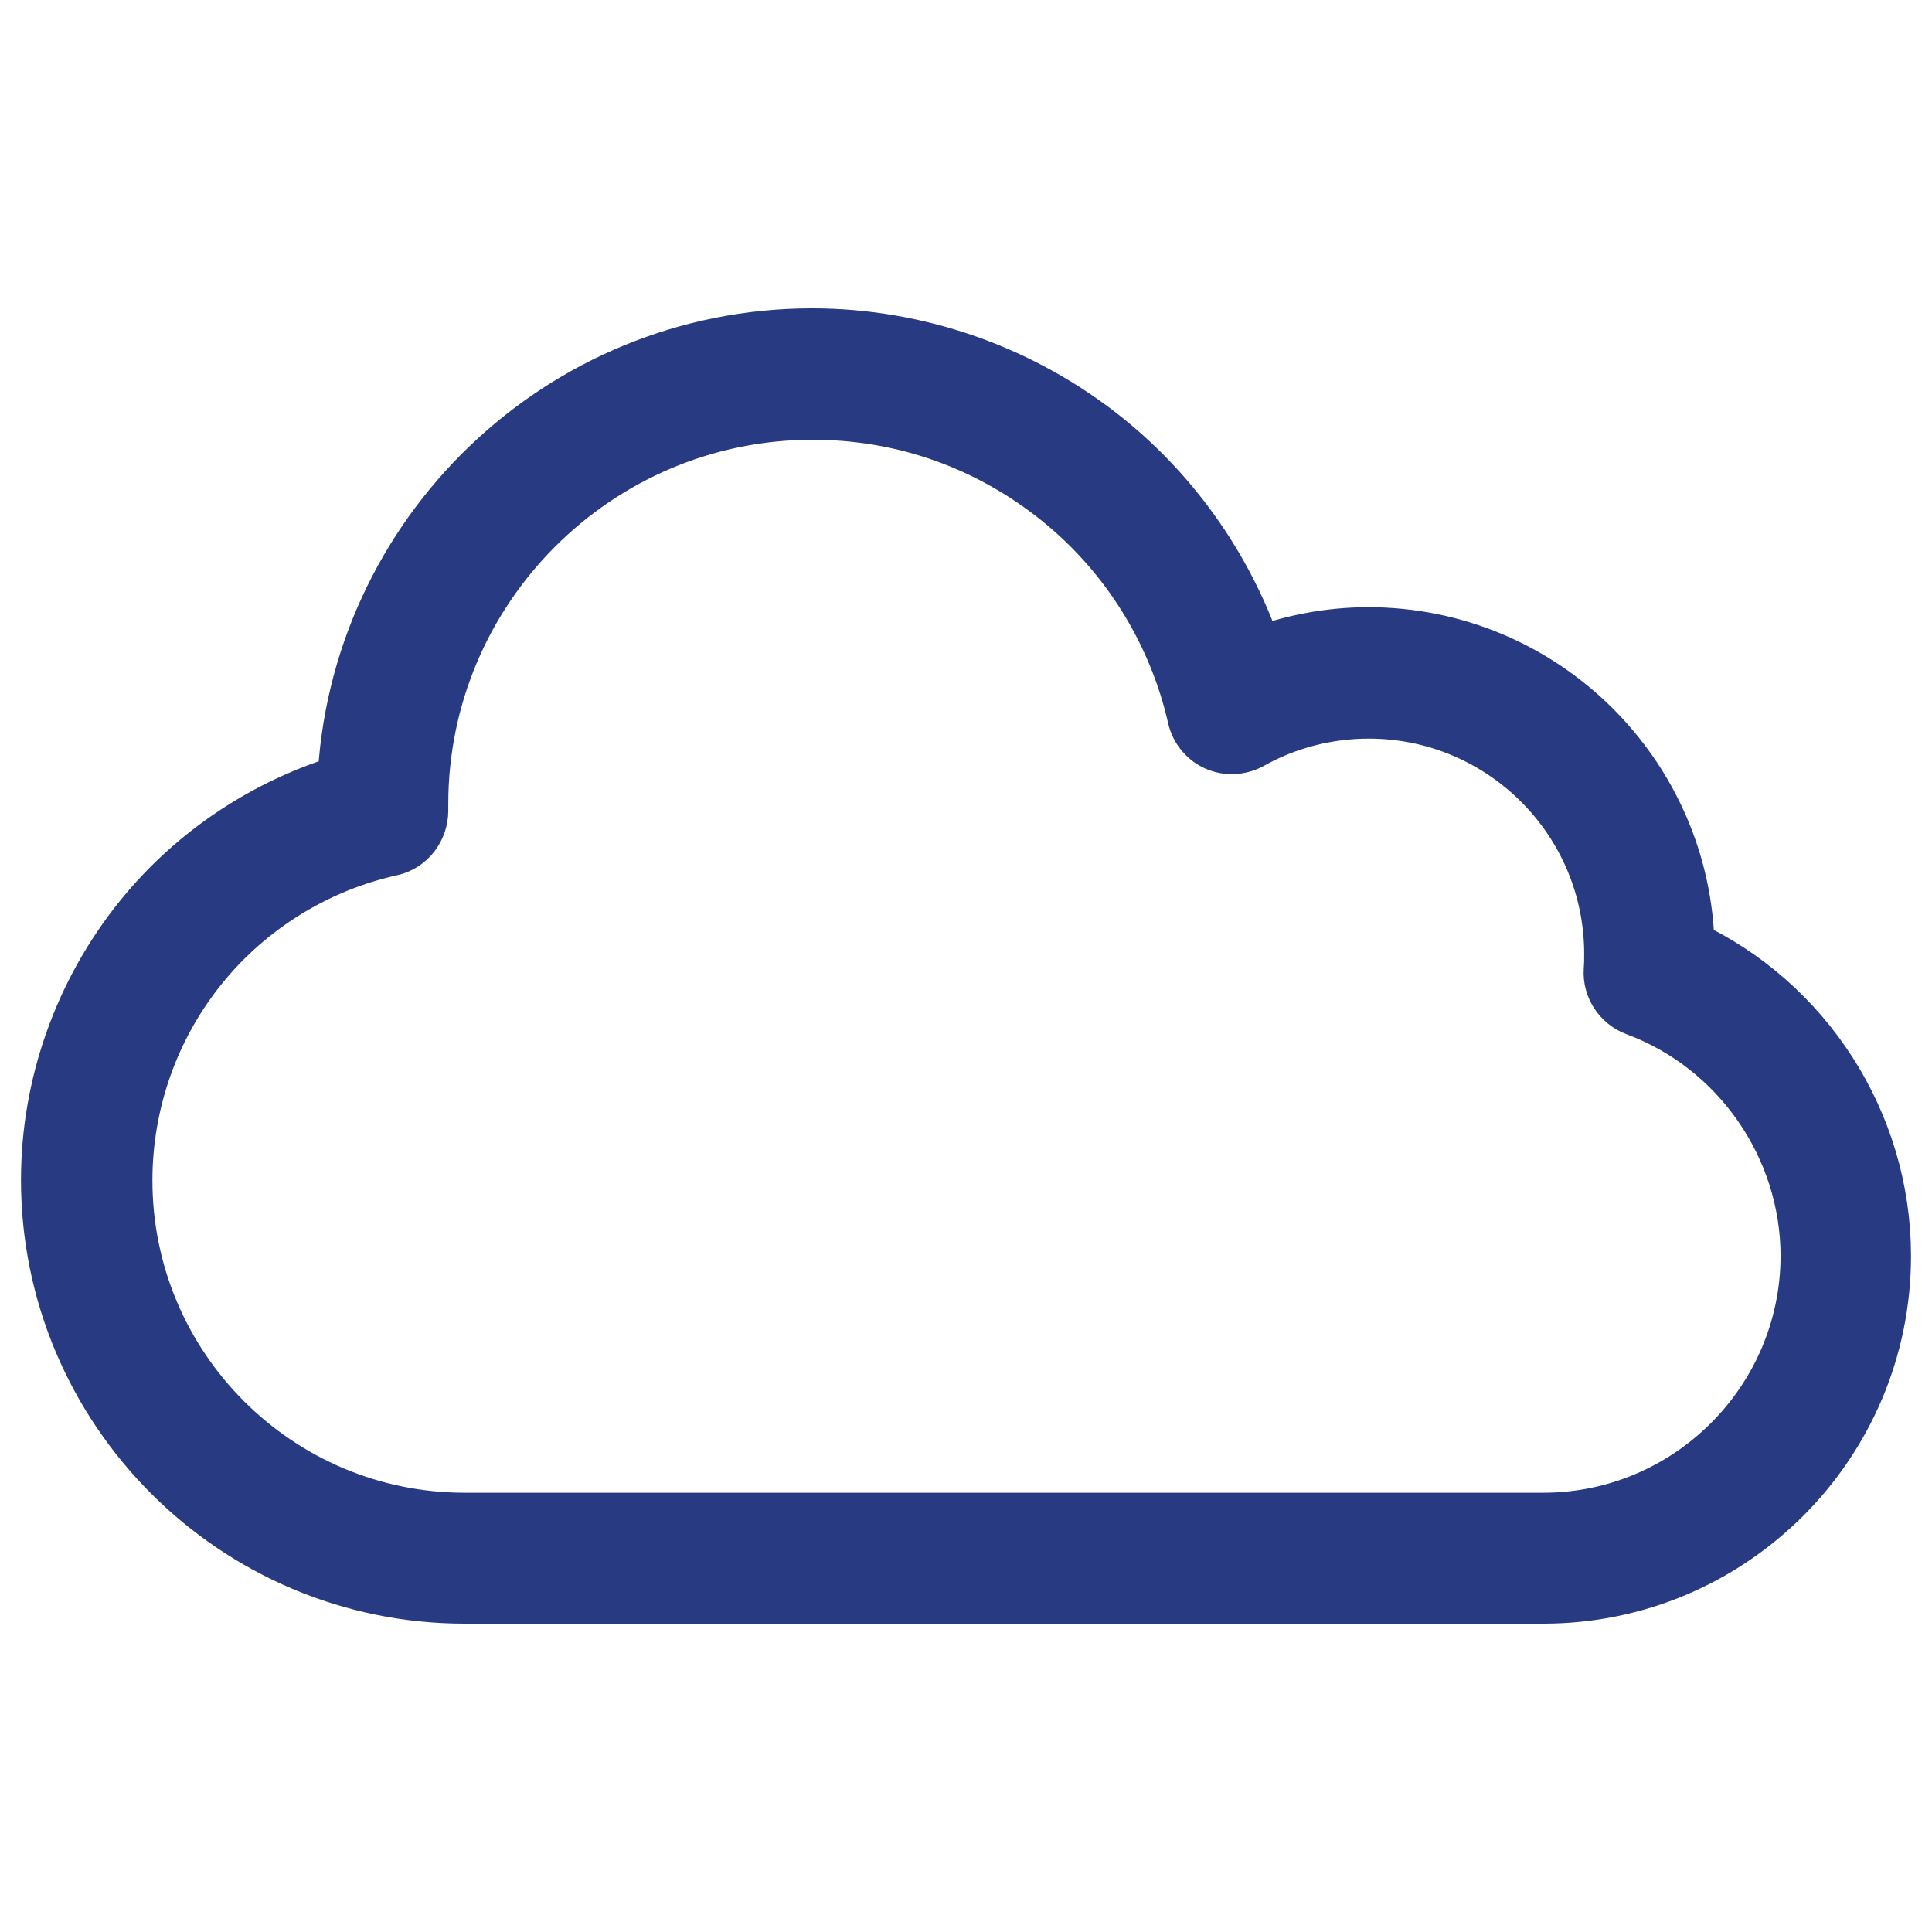 <?xml version="1.0" encoding="utf-8"?>
<!-- Generator: Adobe Illustrator 27.0.1, SVG Export Plug-In . SVG Version: 6.00 Build 0)  -->
<svg version="1.1" id="Layer_1" xmlns="http://www.w3.org/2000/svg" xmlns:xlink="http://www.w3.org/1999/xlink" x="0px" y="0px"
	 viewBox="0 0 386.6 386.6" style="enable-background:new 0 0 386.6 386.6;" xml:space="preserve">
<style type="text/css">
	.st0{fill:#283A82;stroke:#283A82;stroke-width:12;stroke-miterlimit:10;}
</style>
<g>
	<g>
		<path class="st0" d="M337.1,189.9c-0.5-34.5-28.7-62.4-63.3-62.4c-7.8,0-15.5,1.5-22.8,4.3c-5.6-16.9-16-32.1-30-43.4
			c-16.5-13.3-37.3-20.7-58.5-20.7c-50,0-90.9,39.6-93,89.1C53.6,161.5,39.2,171,28.7,184c-11.9,14.7-18.5,33.2-18.5,52.1
			c0,45.6,37.1,82.8,82.8,82.8h215.8c37.3,0,67.6-30.3,67.6-67.6C376.4,224.9,360.8,200.8,337.1,189.9z M308.8,304.7H93
			c-37.8,0-68.5-30.7-68.5-68.5c0-15.7,5.4-31,15.3-43.2c9.7-12,23.4-20.4,38.3-23.7c3.3-0.7,5.6-3.7,5.6-7.1l0-0.2
			c0-0.4,0-0.8,0-1.1c0-43.5,35.4-78.9,78.9-78.9c18.3,0,35.4,6.1,49.6,17.5c13.8,11.1,23.5,26.7,27.4,43.9c0.5,2.2,2,4,4,4.9
			c2,0.9,4.4,0.8,6.4-0.3c7.3-4.1,15.6-6.2,23.9-6.2c27.1,0,49.1,22,49.1,49.1c0,1,0,2-0.1,3.3c-0.2,3.1,1.7,6,4.6,7.1
			c20.8,7.7,34.8,27.9,34.8,50.1C362.2,280.8,338.2,304.7,308.8,304.7z"/>
	</g>
</g>
</svg>
